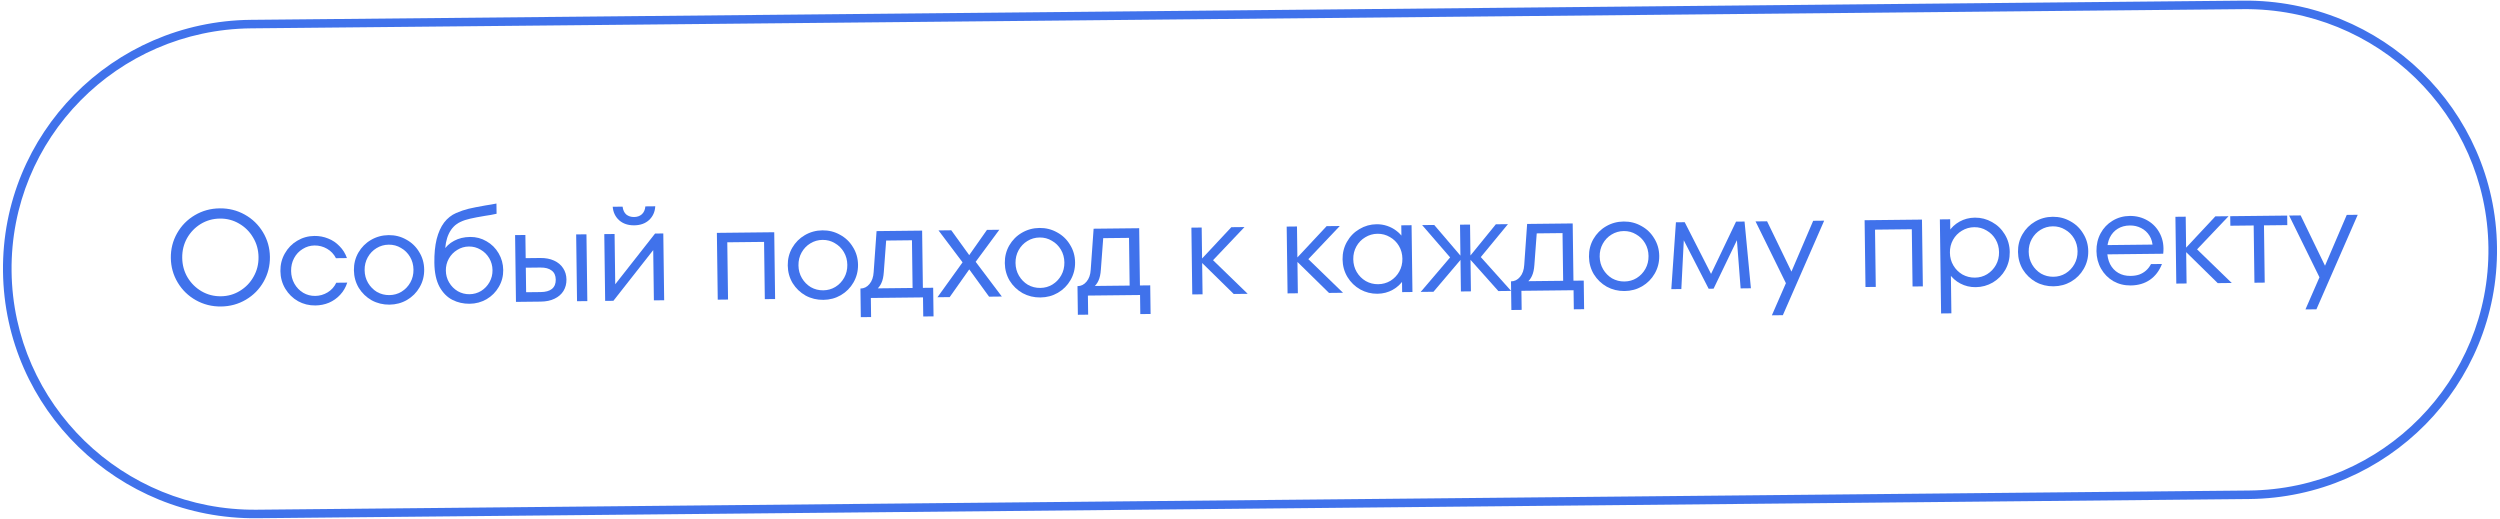 <?xml version="1.0" encoding="UTF-8"?> <svg xmlns="http://www.w3.org/2000/svg" width="371" height="77" viewBox="0 0 371 77" fill="none"><path d="M342.128 45.92L344.461 40.573L344.839 39.881L348.258 31.892L349.888 31.874L343.757 45.902L342.128 45.92ZM344.413 41.565L339.705 31.986L341.415 31.968L345.226 39.836L344.413 41.565Z" fill="#4072EB"></path><path d="M334.558 41.957L334.446 33.461L330.984 33.499L330.966 32.083L339.418 31.99L339.436 33.406L335.974 33.444L336.085 41.94L334.558 41.957Z" fill="#4072EB"></path><path d="M322.962 42.085L322.832 32.172L324.359 32.156L324.489 42.068L322.962 42.085ZM329.112 42.017L324.098 37.095L328.758 32.107L330.714 32.086L325.59 37.483L325.578 36.553L331.189 41.994L329.112 42.017Z" fill="#4072EB"></path><path d="M316.193 42.361C315.256 42.372 314.398 42.159 313.618 41.722C312.852 41.272 312.246 40.658 311.801 39.881C311.357 39.103 311.128 38.229 311.115 37.258C311.103 36.287 311.308 35.408 311.733 34.621C312.157 33.834 312.746 33.214 313.501 32.761C314.269 32.294 315.121 32.055 316.058 32.045C317.036 32.034 317.928 32.267 318.735 32.744C319.543 33.22 320.156 33.888 320.574 34.746C320.993 35.605 321.142 36.575 321.02 37.655L312.181 37.752L312.163 36.377L320.126 36.289L319.459 36.681C319.451 36.047 319.294 35.482 318.989 34.987C318.684 34.491 318.271 34.111 317.752 33.847C317.246 33.583 316.687 33.454 316.076 33.461C315.384 33.468 314.782 33.63 314.27 33.946C313.758 34.262 313.363 34.705 313.086 35.274C312.821 35.844 312.694 36.499 312.704 37.241C312.714 37.983 312.858 38.635 313.137 39.199C313.429 39.762 313.836 40.196 314.356 40.5C314.876 40.805 315.482 40.953 316.174 40.945C316.65 40.94 317.076 40.875 317.455 40.749C317.833 40.61 318.17 40.411 318.466 40.151C318.761 39.892 319.008 39.572 319.207 39.192L320.836 39.174C320.442 40.19 319.848 40.972 319.054 41.521C318.26 42.069 317.306 42.349 316.193 42.361Z" fill="#4072EB"></path><path d="M304.751 42.488C303.801 42.498 302.922 42.285 302.115 41.849C301.322 41.399 300.682 40.786 300.197 40.009C299.725 39.218 299.483 38.344 299.47 37.387C299.458 36.429 299.677 35.557 300.128 34.77C300.593 33.969 301.216 33.341 301.998 32.888C302.793 32.42 303.666 32.181 304.616 32.171C305.567 32.16 306.439 32.38 307.232 32.83C308.039 33.266 308.679 33.88 309.151 34.67C309.636 35.447 309.885 36.314 309.897 37.272C309.91 38.229 309.684 39.108 309.219 39.909C308.768 40.697 308.144 41.324 307.349 41.791C306.568 42.245 305.702 42.477 304.751 42.488ZM304.733 41.072C305.398 41.064 306 40.896 306.539 40.566C307.091 40.223 307.527 39.766 307.845 39.196C308.163 38.626 308.318 37.991 308.309 37.289C308.3 36.588 308.129 35.956 307.795 35.393C307.462 34.83 307.015 34.39 306.454 34.073C305.907 33.742 305.3 33.58 304.635 33.587C303.97 33.594 303.361 33.77 302.808 34.113C302.27 34.443 301.841 34.892 301.523 35.462C301.204 36.032 301.049 36.668 301.059 37.369C301.068 38.07 301.239 38.703 301.572 39.265C301.906 39.828 302.346 40.275 302.893 40.606C303.454 40.924 304.067 41.079 304.733 41.072Z" fill="#4072EB"></path><path d="M288.059 46.516L287.876 32.558L289.404 32.541L289.432 34.746L289.183 34.405C289.569 33.78 290.106 33.275 290.793 32.89C291.481 32.505 292.239 32.307 293.067 32.298C293.976 32.288 294.828 32.508 295.622 32.958C296.415 33.394 297.048 34.008 297.52 34.798C297.991 35.575 298.234 36.443 298.246 37.4C298.259 38.358 298.039 39.237 297.588 40.038C297.137 40.825 296.52 41.452 295.739 41.919C294.957 42.373 294.111 42.605 293.202 42.615C292.374 42.624 291.611 42.444 290.913 42.074C290.216 41.704 289.666 41.211 289.264 40.595L289.504 40.248L289.586 46.499L288.059 46.516ZM293.081 41.2C293.747 41.193 294.349 41.024 294.888 40.694C295.44 40.351 295.875 39.895 296.194 39.325C296.512 38.755 296.667 38.119 296.658 37.418C296.648 36.716 296.477 36.084 296.144 35.522C295.811 34.959 295.364 34.519 294.803 34.201C294.255 33.87 293.649 33.708 292.983 33.715C292.318 33.723 291.703 33.898 291.137 34.241C290.584 34.571 290.149 35.021 289.83 35.591C289.512 36.161 289.357 36.797 289.367 37.498C289.376 38.199 289.547 38.831 289.88 39.394C290.213 39.957 290.661 40.404 291.222 40.735C291.796 41.052 292.416 41.207 293.081 41.2Z" fill="#4072EB"></path><path d="M276.838 42.593L276.708 32.681L285.221 32.587L285.351 42.499L283.823 42.516L283.712 34.02L278.254 34.08L278.365 42.576L276.838 42.593Z" fill="#4072EB"></path><path d="M262.947 46.792L265.281 41.446L265.659 40.754L269.078 32.765L270.707 32.747L264.576 46.774L262.947 46.792ZM265.233 42.438L260.524 32.859L262.235 32.84L266.045 40.709L265.233 42.438Z" fill="#4072EB"></path><path d="M248.023 42.91L248.708 32.989L250.011 32.975L254.276 41.344L253.584 41.352L257.628 32.891L258.891 32.877L259.835 42.78L258.308 42.797L257.694 34.812L258.143 34.848L254.296 42.841L253.562 42.849L249.507 34.943L249.914 34.898L249.51 42.894L248.023 42.91Z" fill="#4072EB"></path><path d="M241.085 43.189C240.134 43.2 239.256 42.987 238.449 42.55C237.655 42.101 237.016 41.487 236.53 40.71C236.058 39.92 235.816 39.046 235.804 38.088C235.791 37.131 236.01 36.258 236.462 35.471C236.927 34.67 237.55 34.043 238.332 33.589C239.127 33.122 239.999 32.883 240.95 32.873C241.9 32.862 242.772 33.082 243.566 33.532C244.373 33.968 245.012 34.581 245.484 35.372C245.97 36.149 246.219 37.016 246.231 37.973C246.244 38.931 246.017 39.81 245.553 40.611C245.101 41.398 244.478 42.026 243.683 42.493C242.901 42.947 242.035 43.179 241.085 43.189ZM241.066 41.773C241.732 41.766 242.334 41.597 242.873 41.268C243.425 40.924 243.86 40.468 244.179 39.898C244.497 39.328 244.652 38.692 244.642 37.991C244.633 37.29 244.462 36.658 244.129 36.095C243.796 35.532 243.348 35.092 242.788 34.774C242.24 34.443 241.634 34.281 240.968 34.288C240.303 34.296 239.694 34.471 239.142 34.814C238.603 35.144 238.174 35.594 237.856 36.164C237.538 36.734 237.383 37.37 237.392 38.071C237.401 38.772 237.573 39.404 237.906 39.967C238.239 40.53 238.679 40.977 239.227 41.308C239.788 41.625 240.401 41.78 241.066 41.773Z" fill="#4072EB"></path><path d="M224.232 41.756C224.762 41.751 225.207 41.53 225.568 41.094C225.943 40.658 226.152 40.063 226.197 39.307L226.626 33.233L233.388 33.158L233.499 41.654L235.026 41.637L235.082 45.885L233.555 45.902L233.518 43.07L225.778 43.156L225.815 45.987L224.288 46.004L224.232 41.756ZM226.537 41.974L226.126 41.735L231.972 41.671L231.879 34.591L227.358 34.641L228.102 33.945L227.704 39.29C227.658 39.979 227.537 40.533 227.338 40.953C227.154 41.36 226.886 41.7 226.537 41.974Z" fill="#4072EB"></path><path d="M210.831 43.32L215.605 37.724L215.68 38.755L211.047 33.404L212.84 33.385L216.935 38.175L216.937 38.337L212.725 43.299L210.831 43.32ZM216.798 43.254L216.668 33.342L218.155 33.326L218.285 43.238L216.798 43.254ZM222.358 43.193L218.017 38.325L218.015 38.163L221.984 33.284L223.776 33.264L219.285 38.715L219.332 37.683L224.252 43.172L222.358 43.193Z" fill="#4072EB"></path><path d="M204.416 43.593C203.507 43.603 202.655 43.39 201.862 42.954C201.068 42.504 200.436 41.89 199.964 41.113C199.492 40.323 199.249 39.449 199.237 38.491C199.224 37.534 199.444 36.661 199.895 35.874C200.346 35.073 200.963 34.446 201.744 33.992C202.526 33.525 203.372 33.287 204.281 33.277C204.824 33.271 205.348 33.352 205.853 33.522C206.358 33.692 206.809 33.93 207.207 34.236C207.618 34.541 207.955 34.895 208.219 35.297L207.979 35.643L207.95 33.438L209.477 33.422L209.607 43.334L208.079 43.35L208.051 41.146L208.3 41.487C207.914 42.111 207.377 42.616 206.69 43.002C206.002 43.387 205.244 43.584 204.416 43.593ZM204.52 42.176C205.185 42.169 205.794 42 206.346 41.67C206.899 41.327 207.334 40.87 207.653 40.3C207.971 39.73 208.126 39.095 208.116 38.393C208.107 37.692 207.936 37.06 207.603 36.497C207.27 35.934 206.822 35.494 206.262 35.177C205.7 34.846 205.087 34.684 204.422 34.691C203.757 34.699 203.148 34.874 202.596 35.217C202.043 35.547 201.608 35.997 201.289 36.567C200.971 37.137 200.816 37.772 200.825 38.474C200.835 39.175 201.006 39.807 201.339 40.37C201.672 40.933 202.119 41.38 202.681 41.711C203.241 42.028 203.855 42.183 204.52 42.176Z" fill="#4072EB"></path><path d="M191.074 43.538L190.944 33.626L192.472 33.609L192.602 43.521L191.074 43.538ZM197.225 43.47L192.211 38.548L196.871 33.56L198.826 33.539L193.703 38.937L193.69 38.006L199.302 43.447L197.225 43.47Z" fill="#4072EB"></path><path d="M176.932 43.694L176.803 33.782L178.33 33.765L178.46 43.677L176.932 43.694ZM183.083 43.626L178.069 38.704L182.729 33.716L184.684 33.695L179.561 39.092L179.549 38.162L185.16 43.603L183.083 43.626Z" fill="#4072EB"></path><path d="M159.899 42.465C160.429 42.459 160.874 42.239 161.235 41.803C161.61 41.367 161.819 40.772 161.863 40.016L162.293 33.941L169.055 33.867L169.166 42.363L170.693 42.346L170.749 46.594L169.221 46.611L169.184 43.779L161.445 43.864L161.482 46.696L159.955 46.713L159.899 42.465ZM162.204 42.683L161.793 42.444L167.638 42.38L167.546 35.3L163.024 35.35L163.769 34.654L163.37 39.999C163.325 40.688 163.203 41.242 163.005 41.662C162.82 42.069 162.553 42.409 162.204 42.683Z" fill="#4072EB"></path><path d="M154.396 44.144C153.445 44.155 152.567 43.942 151.76 43.506C150.966 43.056 150.327 42.443 149.841 41.666C149.369 40.875 149.127 40.001 149.115 39.044C149.102 38.086 149.322 37.214 149.773 36.426C150.238 35.626 150.861 34.998 151.643 34.544C152.438 34.077 153.31 33.838 154.261 33.828C155.211 33.817 156.083 34.037 156.877 34.487C157.684 34.923 158.323 35.536 158.795 36.327C159.281 37.104 159.53 37.971 159.542 38.929C159.555 39.886 159.328 40.765 158.864 41.566C158.412 42.353 157.789 42.981 156.994 43.448C156.212 43.902 155.346 44.134 154.396 44.144ZM154.377 42.728C155.043 42.721 155.645 42.553 156.184 42.223C156.736 41.88 157.171 41.423 157.49 40.853C157.808 40.283 157.963 39.647 157.954 38.946C157.944 38.245 157.773 37.613 157.44 37.05C157.107 36.487 156.66 36.047 156.099 35.73C155.551 35.398 154.945 35.236 154.279 35.244C153.614 35.251 153.005 35.426 152.453 35.77C151.914 36.099 151.486 36.549 151.167 37.119C150.849 37.689 150.694 38.325 150.703 39.026C150.712 39.727 150.884 40.359 151.217 40.922C151.55 41.485 151.991 41.932 152.538 42.263C153.099 42.581 153.712 42.736 154.377 42.728Z" fill="#4072EB"></path><path d="M139.121 44.11L143.402 38.156L143.36 39.613L139.276 34.195L141.17 34.174L144.344 38.57L143.326 38.581L146.465 34.116L148.298 34.096L144.235 39.603L144.257 38.146L148.672 44.005L146.778 44.026L143.293 39.229L144.373 39.217L140.933 44.09L139.121 44.11Z" fill="#4072EB"></path><path d="M127.688 42.82C128.218 42.814 128.663 42.594 129.024 42.158C129.398 41.722 129.608 41.127 129.652 40.371L130.082 34.297L136.844 34.222L136.955 42.718L138.482 42.701L138.538 46.949L137.01 46.966L136.973 44.134L129.234 44.219L129.271 47.051L127.744 47.068L127.688 42.82ZM129.993 43.038L129.582 42.799L135.427 42.735L135.335 35.655L130.813 35.705L131.558 35.009L131.159 40.354C131.114 41.042 130.992 41.597 130.794 42.017C130.609 42.424 130.342 42.764 129.993 43.038Z" fill="#4072EB"></path><path d="M122.185 44.499C121.234 44.51 120.356 44.297 119.549 43.861C118.755 43.411 118.116 42.797 117.63 42.021C117.158 41.23 116.916 40.356 116.903 39.398C116.891 38.441 117.11 37.569 117.562 36.781C118.027 35.98 118.65 35.353 119.431 34.899C120.227 34.432 121.099 34.193 122.05 34.183C123 34.172 123.872 34.392 124.666 34.842C125.472 35.278 126.112 35.891 126.584 36.682C127.069 37.459 127.318 38.326 127.331 39.284C127.343 40.241 127.117 41.12 126.653 41.921C126.201 42.708 125.578 43.336 124.783 43.803C124.001 44.257 123.135 44.489 122.185 44.499ZM122.166 43.083C122.831 43.076 123.434 42.907 123.972 42.578C124.525 42.235 124.96 41.778 125.278 41.208C125.597 40.638 125.752 40.002 125.742 39.301C125.733 38.6 125.562 37.968 125.229 37.405C124.895 36.842 124.448 36.402 123.887 36.084C123.34 35.753 122.734 35.591 122.068 35.599C121.403 35.606 120.794 35.781 120.242 36.125C119.703 36.454 119.274 36.904 118.956 37.474C118.638 38.044 118.483 38.68 118.492 39.381C118.501 40.082 118.672 40.714 119.006 41.277C119.339 41.84 119.779 42.287 120.327 42.618C120.888 42.936 121.501 43.091 122.166 43.083Z" fill="#4072EB"></path><path d="M106.513 44.47L106.384 34.558L114.897 34.464L115.026 44.376L113.499 44.393L113.388 35.897L107.929 35.957L108.041 44.453L106.513 44.47Z" fill="#4072EB"></path><path d="M89.806 44.654L89.676 34.742L91.204 34.725L91.31 42.877L90.88 42.72L97.212 34.659L98.433 34.645L98.563 44.557L97.036 44.574L96.929 36.422L97.359 36.579L91.028 44.64L89.806 44.654ZM94.12 33.438C93.21 33.449 92.467 33.2 91.89 32.694C91.313 32.175 90.992 31.504 90.927 30.682L92.393 30.666C92.454 31.177 92.636 31.567 92.938 31.833C93.254 32.086 93.642 32.21 94.104 32.205C94.565 32.199 94.944 32.067 95.239 31.808C95.548 31.534 95.726 31.141 95.774 30.628L97.24 30.612C97.197 31.435 96.893 32.113 96.33 32.645C95.766 33.164 95.03 33.428 94.12 33.438Z" fill="#4072EB"></path><path d="M76.569 44.8L76.44 34.888L77.967 34.871L78.078 43.367L80.237 43.343C80.97 43.335 81.525 43.181 81.901 42.88C82.291 42.565 82.482 42.104 82.474 41.498C82.466 40.891 82.263 40.441 81.866 40.149C81.481 39.843 80.923 39.694 80.189 39.702L77.318 39.734L77.299 38.318L80.171 38.286C80.959 38.277 81.639 38.405 82.213 38.668C82.8 38.931 83.253 39.311 83.572 39.806C83.891 40.288 84.054 40.846 84.062 41.48C84.071 42.114 83.922 42.682 83.616 43.184C83.31 43.673 82.867 44.056 82.287 44.332C81.72 44.608 81.043 44.75 80.256 44.759L76.569 44.8ZM85.632 44.7L85.503 34.788L87.03 34.771L87.16 44.683L85.632 44.7Z" fill="#4072EB"></path><path d="M69.692 45.078C68.769 45.088 67.917 44.895 67.138 44.499C66.359 44.103 65.719 43.456 65.219 42.558C64.731 41.646 64.478 40.462 64.459 39.005C64.442 37.657 64.555 36.482 64.8 35.481C65.058 34.48 65.428 33.66 65.909 33.021C66.403 32.382 67.001 31.91 67.703 31.605C68.351 31.328 68.966 31.119 69.548 30.978C70.144 30.837 70.977 30.672 72.047 30.485C72.318 30.442 72.589 30.398 72.86 30.355C73.131 30.311 73.402 30.261 73.673 30.204L73.693 31.721C73.422 31.778 73.144 31.835 72.86 31.892C72.575 31.936 72.297 31.979 72.026 32.023C71.064 32.182 70.313 32.325 69.771 32.452C69.243 32.566 68.763 32.727 68.331 32.934C67.575 33.279 66.999 33.865 66.603 34.693C66.219 35.506 66.035 36.486 66.05 37.632L65.72 37.312C66.146 36.62 66.702 36.094 67.39 35.736C68.078 35.364 68.87 35.173 69.766 35.163C70.648 35.154 71.459 35.367 72.198 35.804C72.951 36.228 73.549 36.821 73.994 37.585C74.438 38.336 74.666 39.163 74.678 40.066C74.69 40.97 74.47 41.808 74.018 42.582C73.58 43.342 72.977 43.949 72.209 44.403C71.441 44.843 70.602 45.068 69.692 45.078ZM69.673 43.662C70.298 43.655 70.873 43.493 71.398 43.178C71.924 42.848 72.339 42.412 72.644 41.869C72.949 41.326 73.098 40.731 73.089 40.084C73.081 39.436 72.917 38.845 72.598 38.309C72.278 37.773 71.852 37.352 71.318 37.048C70.784 36.73 70.205 36.575 69.581 36.582C68.956 36.589 68.381 36.757 67.856 37.086C67.331 37.402 66.915 37.832 66.61 38.375C66.305 38.917 66.156 39.513 66.165 40.16C66.173 40.807 66.337 41.399 66.657 41.935C66.976 42.471 67.402 42.898 67.936 43.216C68.47 43.52 69.049 43.669 69.673 43.662Z" fill="#4072EB"></path><path d="M57.802 45.209C56.852 45.219 55.973 45.006 55.166 44.57C54.373 44.12 53.733 43.507 53.248 42.73C52.776 41.94 52.533 41.066 52.521 40.108C52.508 39.151 52.728 38.278 53.179 37.491C53.644 36.69 54.267 36.063 55.049 35.609C55.844 35.142 56.717 34.903 57.667 34.892C58.618 34.882 59.49 35.101 60.283 35.551C61.09 35.987 61.73 36.601 62.202 37.391C62.687 38.168 62.936 39.036 62.949 39.993C62.961 40.95 62.735 41.83 62.27 42.631C61.819 43.418 61.195 44.045 60.4 44.513C59.619 44.966 58.753 45.198 57.802 45.209ZM57.784 43.793C58.449 43.785 59.051 43.617 59.59 43.287C60.142 42.944 60.578 42.487 60.896 41.917C61.215 41.347 61.369 40.712 61.36 40.011C61.351 39.309 61.179 38.677 60.846 38.114C60.513 37.552 60.066 37.111 59.505 36.794C58.958 36.463 58.351 36.301 57.686 36.308C57.02 36.316 56.412 36.491 55.859 36.834C55.321 37.164 54.892 37.614 54.574 38.184C54.255 38.754 54.1 39.389 54.11 40.09C54.119 40.792 54.29 41.424 54.623 41.987C54.956 42.549 55.397 42.996 55.944 43.328C56.505 43.645 57.118 43.8 57.784 43.793Z" fill="#4072EB"></path><path d="M46.791 45.33C45.868 45.34 45.01 45.127 44.216 44.691C43.436 44.241 42.81 43.627 42.339 42.85C41.866 42.06 41.624 41.186 41.612 40.228C41.599 39.271 41.819 38.398 42.27 37.611C42.721 36.81 43.331 36.183 44.099 35.73C44.88 35.262 45.733 35.024 46.656 35.014C47.376 35.006 48.056 35.133 48.698 35.396C49.339 35.645 49.901 36.023 50.383 36.53C50.878 37.024 51.246 37.613 51.486 38.298L49.856 38.316C49.55 37.713 49.109 37.246 48.535 36.915C47.96 36.584 47.34 36.422 46.675 36.429C46.036 36.437 45.448 36.612 44.909 36.955C44.37 37.284 43.949 37.734 43.644 38.304C43.339 38.874 43.191 39.509 43.2 40.211C43.209 40.912 43.374 41.544 43.694 42.107C44.013 42.67 44.447 43.117 44.994 43.448C45.542 43.766 46.134 43.921 46.773 43.914C47.438 43.907 48.053 43.731 48.619 43.388C49.185 43.045 49.613 42.568 49.904 41.958L51.533 41.94C51.312 42.63 50.96 43.234 50.477 43.752C50.009 44.256 49.457 44.647 48.823 44.923C48.188 45.187 47.511 45.322 46.791 45.33Z" fill="#4072EB"></path><path d="M32.799 45.484C31.455 45.499 30.215 45.189 29.079 44.554C27.944 43.919 27.043 43.046 26.377 41.934C25.71 40.822 25.369 39.605 25.351 38.283C25.334 36.961 25.644 35.737 26.281 34.611C26.918 33.484 27.796 32.591 28.914 31.931C30.033 31.272 31.264 30.934 32.608 30.92C33.952 30.905 35.192 31.215 36.328 31.85C37.463 32.485 38.364 33.358 39.03 34.47C39.697 35.583 40.038 36.799 40.056 38.121C40.073 39.443 39.763 40.667 39.126 41.793C38.489 42.92 37.611 43.813 36.493 44.472C35.374 45.132 34.143 45.469 32.799 45.484ZM32.779 43.967C33.811 43.956 34.751 43.689 35.6 43.167C36.462 42.645 37.139 41.943 37.63 41.061C38.134 40.179 38.379 39.205 38.365 38.14C38.351 37.074 38.081 36.106 37.553 35.235C37.039 34.364 36.345 33.677 35.469 33.174C34.607 32.671 33.66 32.425 32.628 32.437C31.596 32.448 30.649 32.715 29.787 33.237C28.938 33.759 28.262 34.461 27.757 35.343C27.266 36.225 27.028 37.199 27.042 38.264C27.056 39.33 27.32 40.298 27.833 41.169C28.361 42.04 29.056 42.727 29.918 43.23C30.793 43.733 31.747 43.979 32.779 43.967Z" fill="#4072EB"></path><path fill-rule="evenodd" clip-rule="evenodd" d="M332.905 1.359L37.26 4.207C17.4 4.399 1.487 20.545 1.718 40.271C1.948 59.996 18.235 75.832 38.095 75.641L333.74 72.793C353.6 72.602 369.513 56.455 369.282 36.73C369.052 17.004 352.765 1.168 332.905 1.359ZM37.245 2.943C16.683 3.141 0.206 19.859 0.445 40.283C0.683 60.707 17.547 77.103 38.109 76.905L333.755 74.057C354.318 73.859 370.794 57.141 370.555 36.717C370.317 16.293 353.454 -0.103 332.891 0.095L37.245 2.943Z" fill="#4072EB"></path></svg> 
